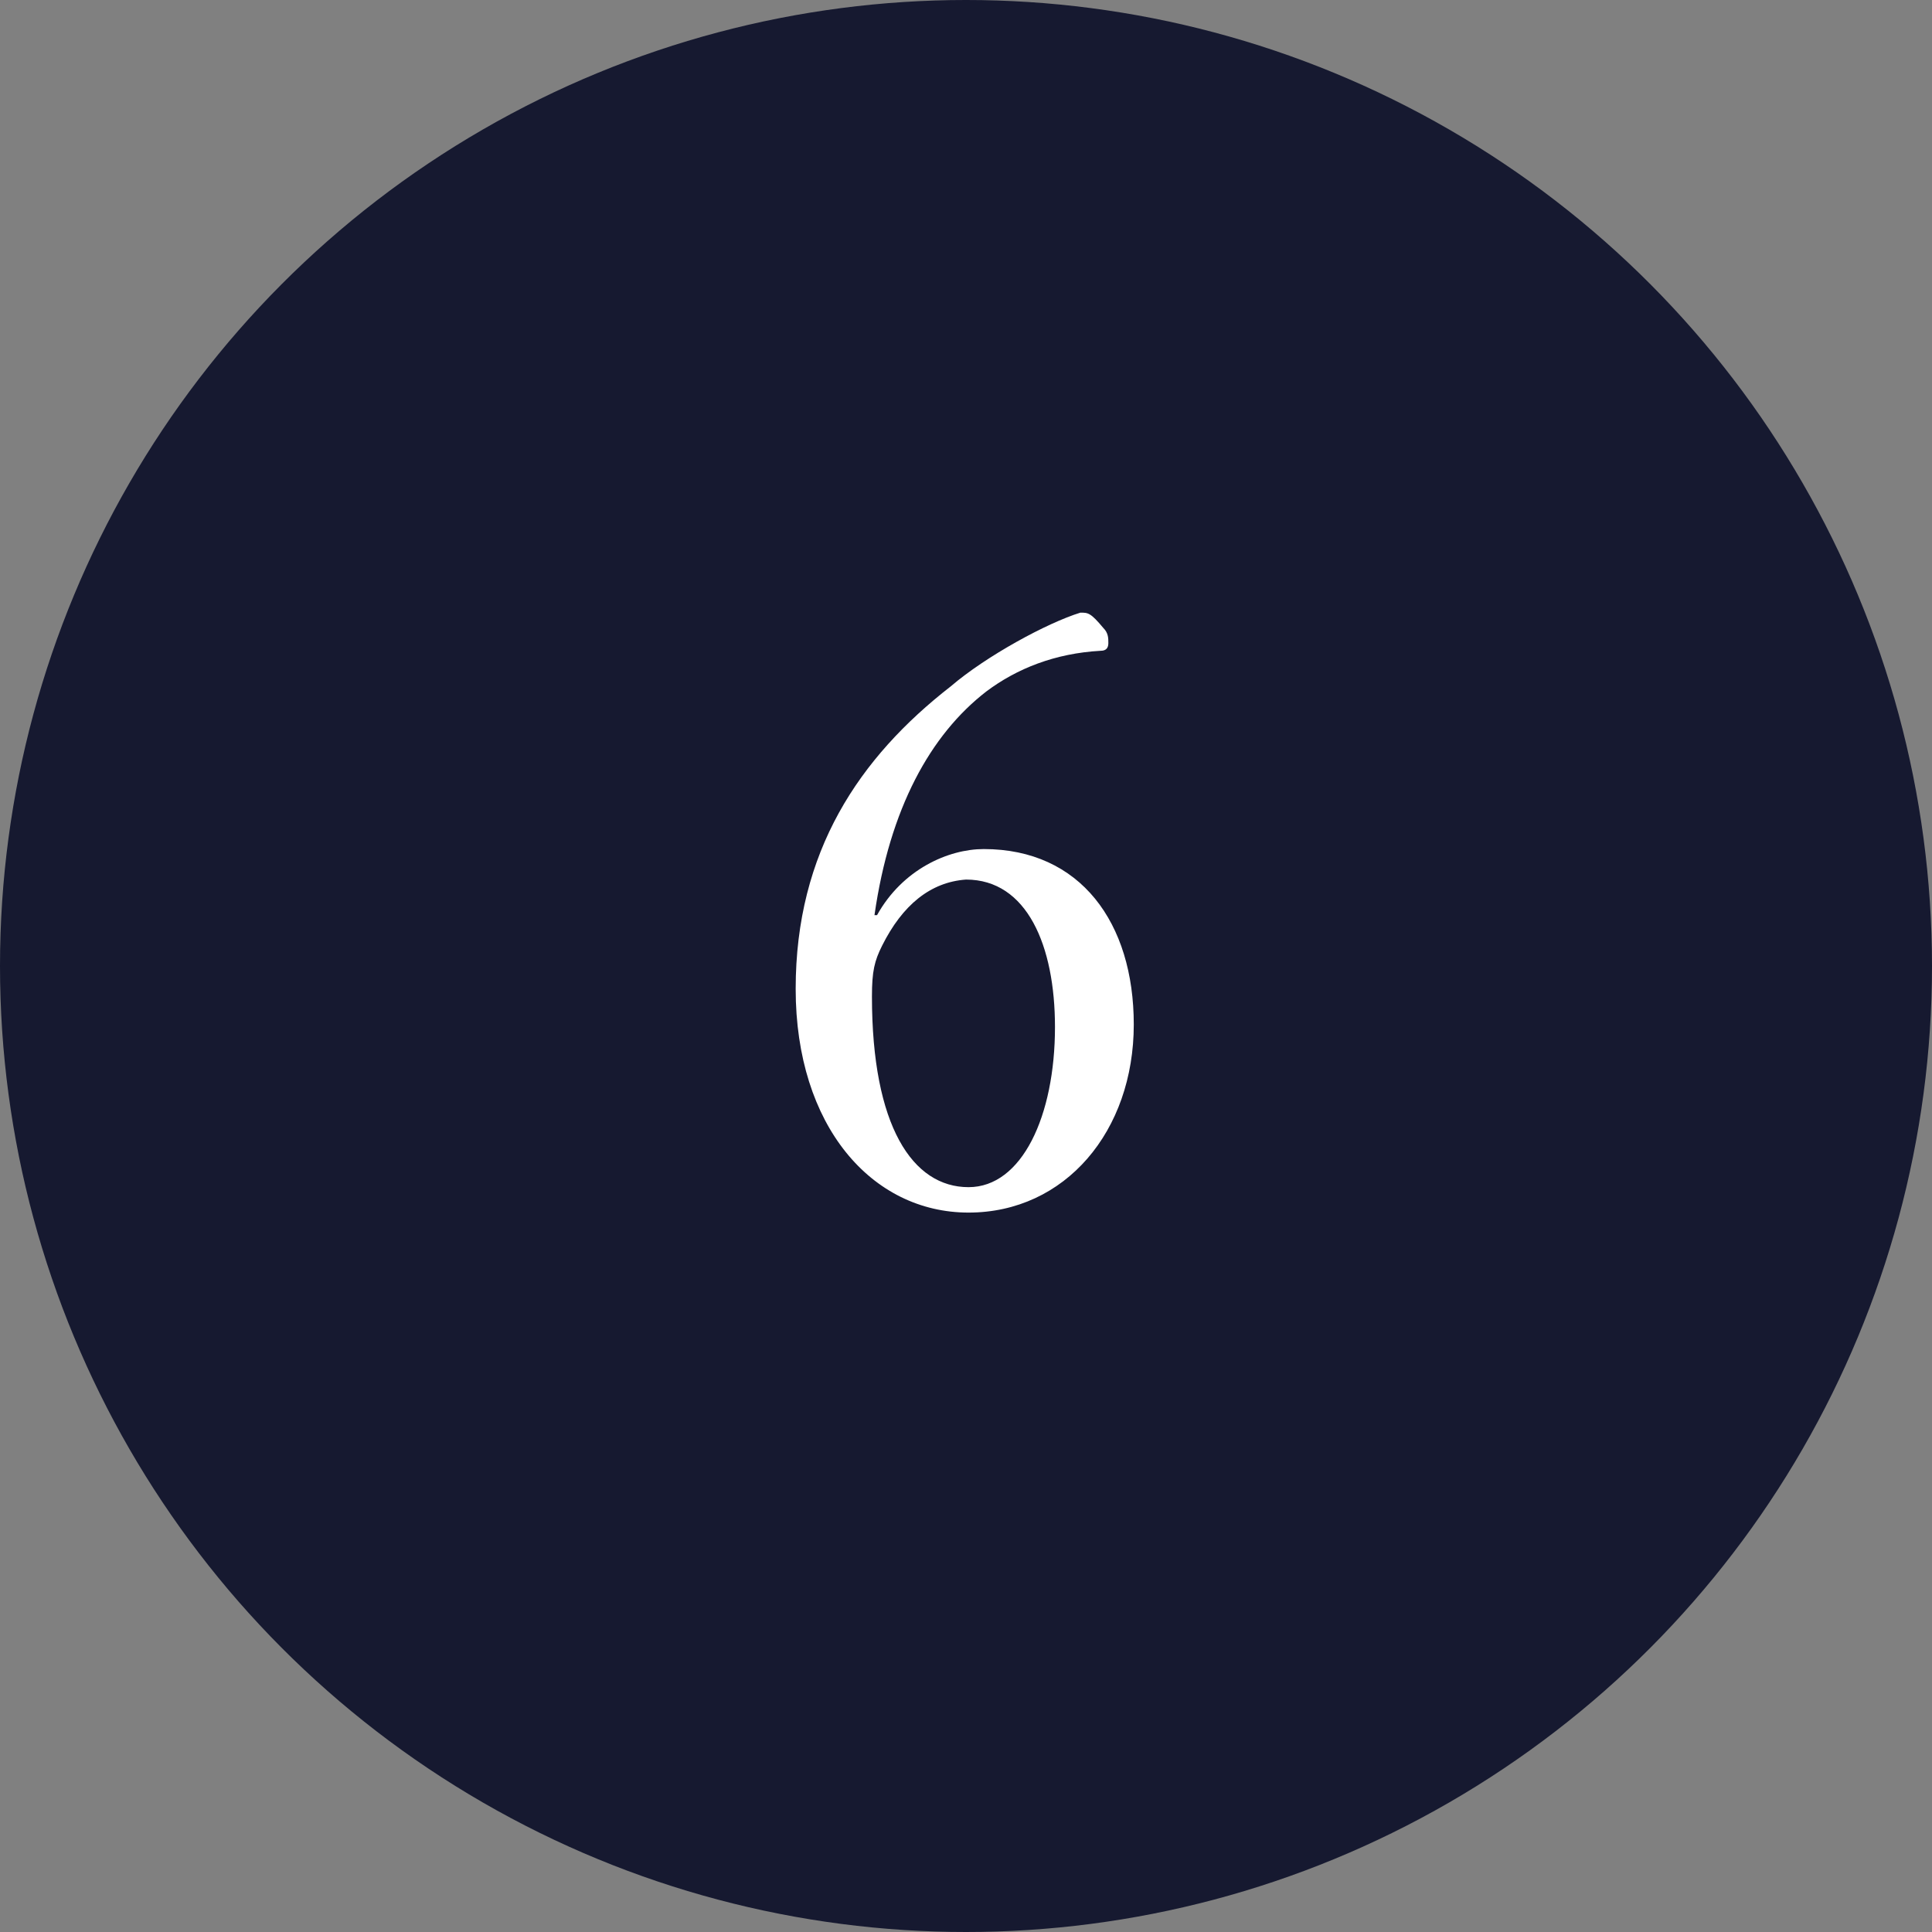 <?xml version="1.0" encoding="utf-8"?>
<!-- Generator: Adobe Illustrator 25.1.0, SVG Export Plug-In . SVG Version: 6.00 Build 0)  -->
<svg version="1.1" id="レイヤー_1" xmlns="http://www.w3.org/2000/svg" xmlns:xlink="http://www.w3.org/1999/xlink" x="0px"
	 y="0px" width="76px" height="76px" viewBox="0 0 76 76" style="enable-background:new 0 0 76 76;" xml:space="preserve">
<rect x="0" y="0" width="76" height="76" fill="#808080" stroke="none"/>
<style type="text/css">
	.st0{fill:#161930;}
	.st1{fill:#FFFFFF;}
</style>
<g>
	<circle class="st0" cx="38" cy="38" r="38"/>
	<g>
		<g>
			<path class="st1" d="M34.5,36c1-1.8,2.8-2.6,4.2-2.6c3.8,0,5.9,2.9,5.9,6.9c0,4.2-2.7,7.4-6.5,7.4c-3.8,0-6.8-3.4-6.8-8.8
				c0-5.4,2.5-9.1,6.1-11.9c1.4-1.2,3.8-2.5,5.1-2.9c0.3,0,0.4,0,0.9,0.6c0.2,0.2,0.2,0.4,0.2,0.6c0,0.2-0.1,0.3-0.3,0.3
				c-1.8,0.1-3.3,0.7-4.5,1.6c-2.2,1.7-3.8,4.6-4.4,8.8L34.5,36z M34.7,37.2c-0.3,0.6-0.4,1-0.4,2c0,5.1,1.6,7.5,3.8,7.5
				c2.1,0,3.4-2.8,3.4-6.3c0-3.2-1.1-5.8-3.5-5.8C36.6,34.7,35.5,35.6,34.7,37.2z"/>
		</g>
	</g>
</g>
</svg>
